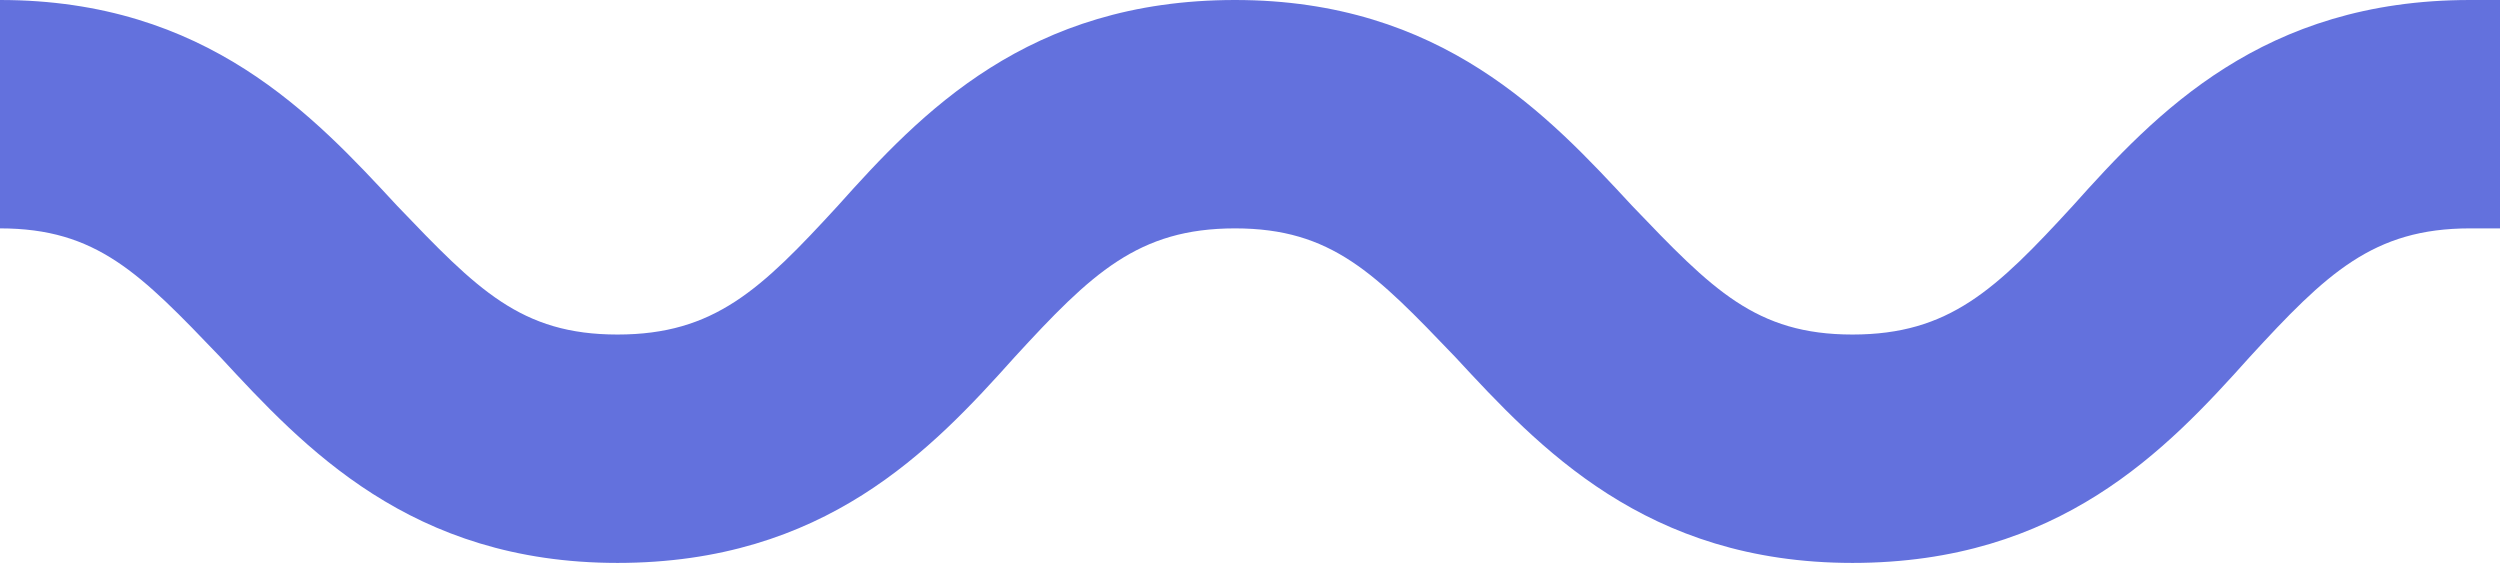 <svg width="151" height="34" viewBox="0 0 151 34" fill="none" xmlns="http://www.w3.org/2000/svg">
<path d="M151 0C150.395 0 149.79 0 149.186 0C136.686 0 130.235 6.8 125.195 12.434C120.558 17.486 117.736 20.206 111.889 20.206C106.043 20.206 103.422 17.486 98.584 12.434C93.543 6.994 87.092 0 74.593 0C62.093 0 55.642 6.8 50.602 12.434C45.965 17.486 43.143 20.206 37.296 20.206C31.45 20.206 28.829 17.486 23.991 12.434C18.951 6.994 12.499 0 0 0V13.794C5.846 13.794 8.467 16.514 13.306 21.566C18.346 27.006 24.797 34 37.296 34C49.796 34 56.247 27.2 61.287 21.566C65.924 16.514 68.746 13.794 74.593 13.794C80.439 13.794 83.06 16.514 87.899 21.566C92.939 27.006 99.39 34 111.889 34C124.388 34 130.84 27.2 135.88 21.566C140.517 16.514 143.339 13.794 149.186 13.794C149.79 13.794 150.395 13.794 151 13.794V0Z" fill="#6371DD"/>
</svg>
